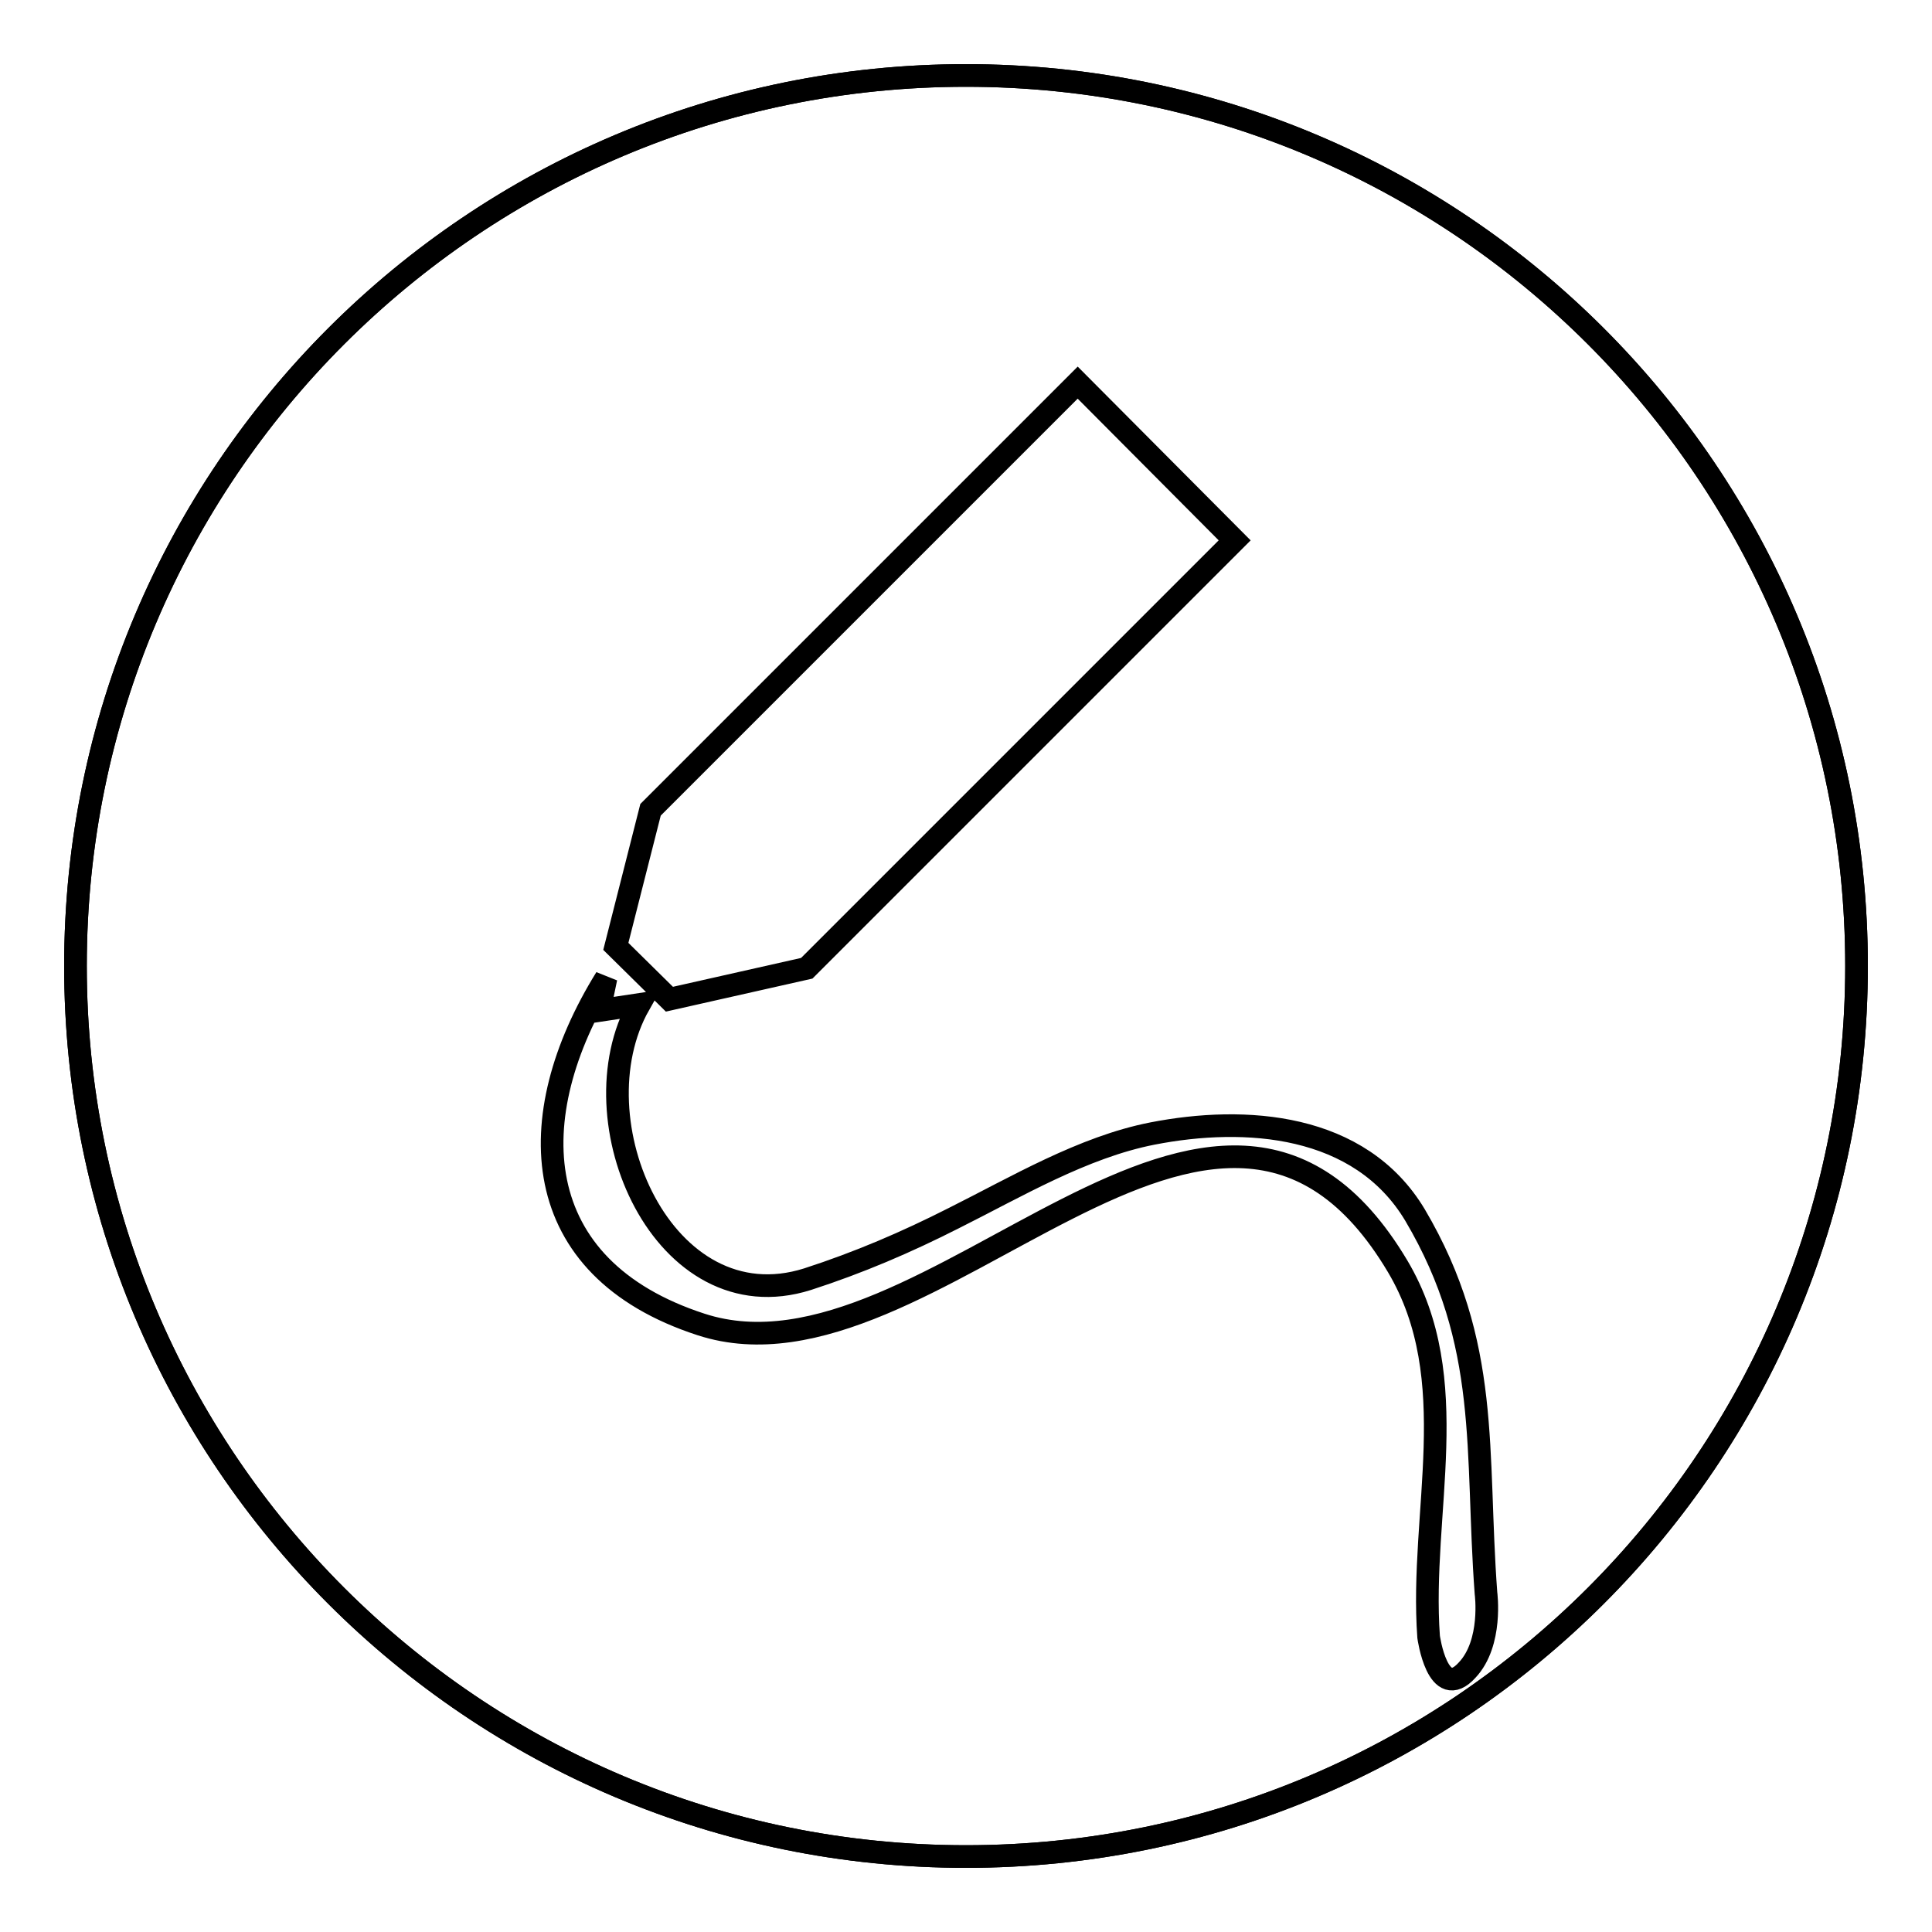 <?xml version="1.0" encoding="utf-8"?>
<!-- Svg Vector Icons : http://www.onlinewebfonts.com/icon -->
<!DOCTYPE svg PUBLIC "-//W3C//DTD SVG 1.1//EN" "http://www.w3.org/Graphics/SVG/1.1/DTD/svg11.dtd">
<svg version="1.1" xmlns="http://www.w3.org/2000/svg" xmlns:xlink="http://www.w3.org/1999/xlink" x="0px" y="0px" viewBox="0 0 256 256" enable-background="new 0 0 256 256" xml:space="preserve">
<g><g><path stroke-width="3" fill-opacity="0" stroke="#000000"  d="M10,128c0,65.2,52.8,118,118,118c65.2,0,118-52.8,118-118c0-65.2-52.8-118-118-118C62.8,10,10,62.8,10,128z"/><path stroke-width="3" fill-opacity="0" stroke="#000000"  d="M246,128c0,65.2-52.8,118-118,118c-65.2,0-118-52.8-118-118C10,62.8,62.8,10,128,10C193.2,10,246,62.8,246,128z M196.9,211.1c-1.4-18.8,0.7-33-9.4-50.1c-7.3-12.2-22.5-13.2-34.8-10.8c-9.2,1.8-18.1,7.1-26.3,11.2c-6.3,3.2-12.6,5.9-19.4,8.1c-19,6-31-21-22.3-36.4l-5.3,0.8l0.9-4.3c-11.4,18.4-10.5,38.4,12.6,45.9c30.4,9.9,68.2-48.2,92.3-7.7c8.9,15,2.9,32.6,4.1,49.1c0,0,1.2,8.7,5.1,4.4C197.8,217.7,196.9,211.1,196.9,211.1z M88.7,132.4l18.2-4.1l56.7-56.7l-20.8-20.9l-55.9,55.9l-0.7,0.7l-4.6,18.1L88.7,132.4z"/></g></g>
</svg>